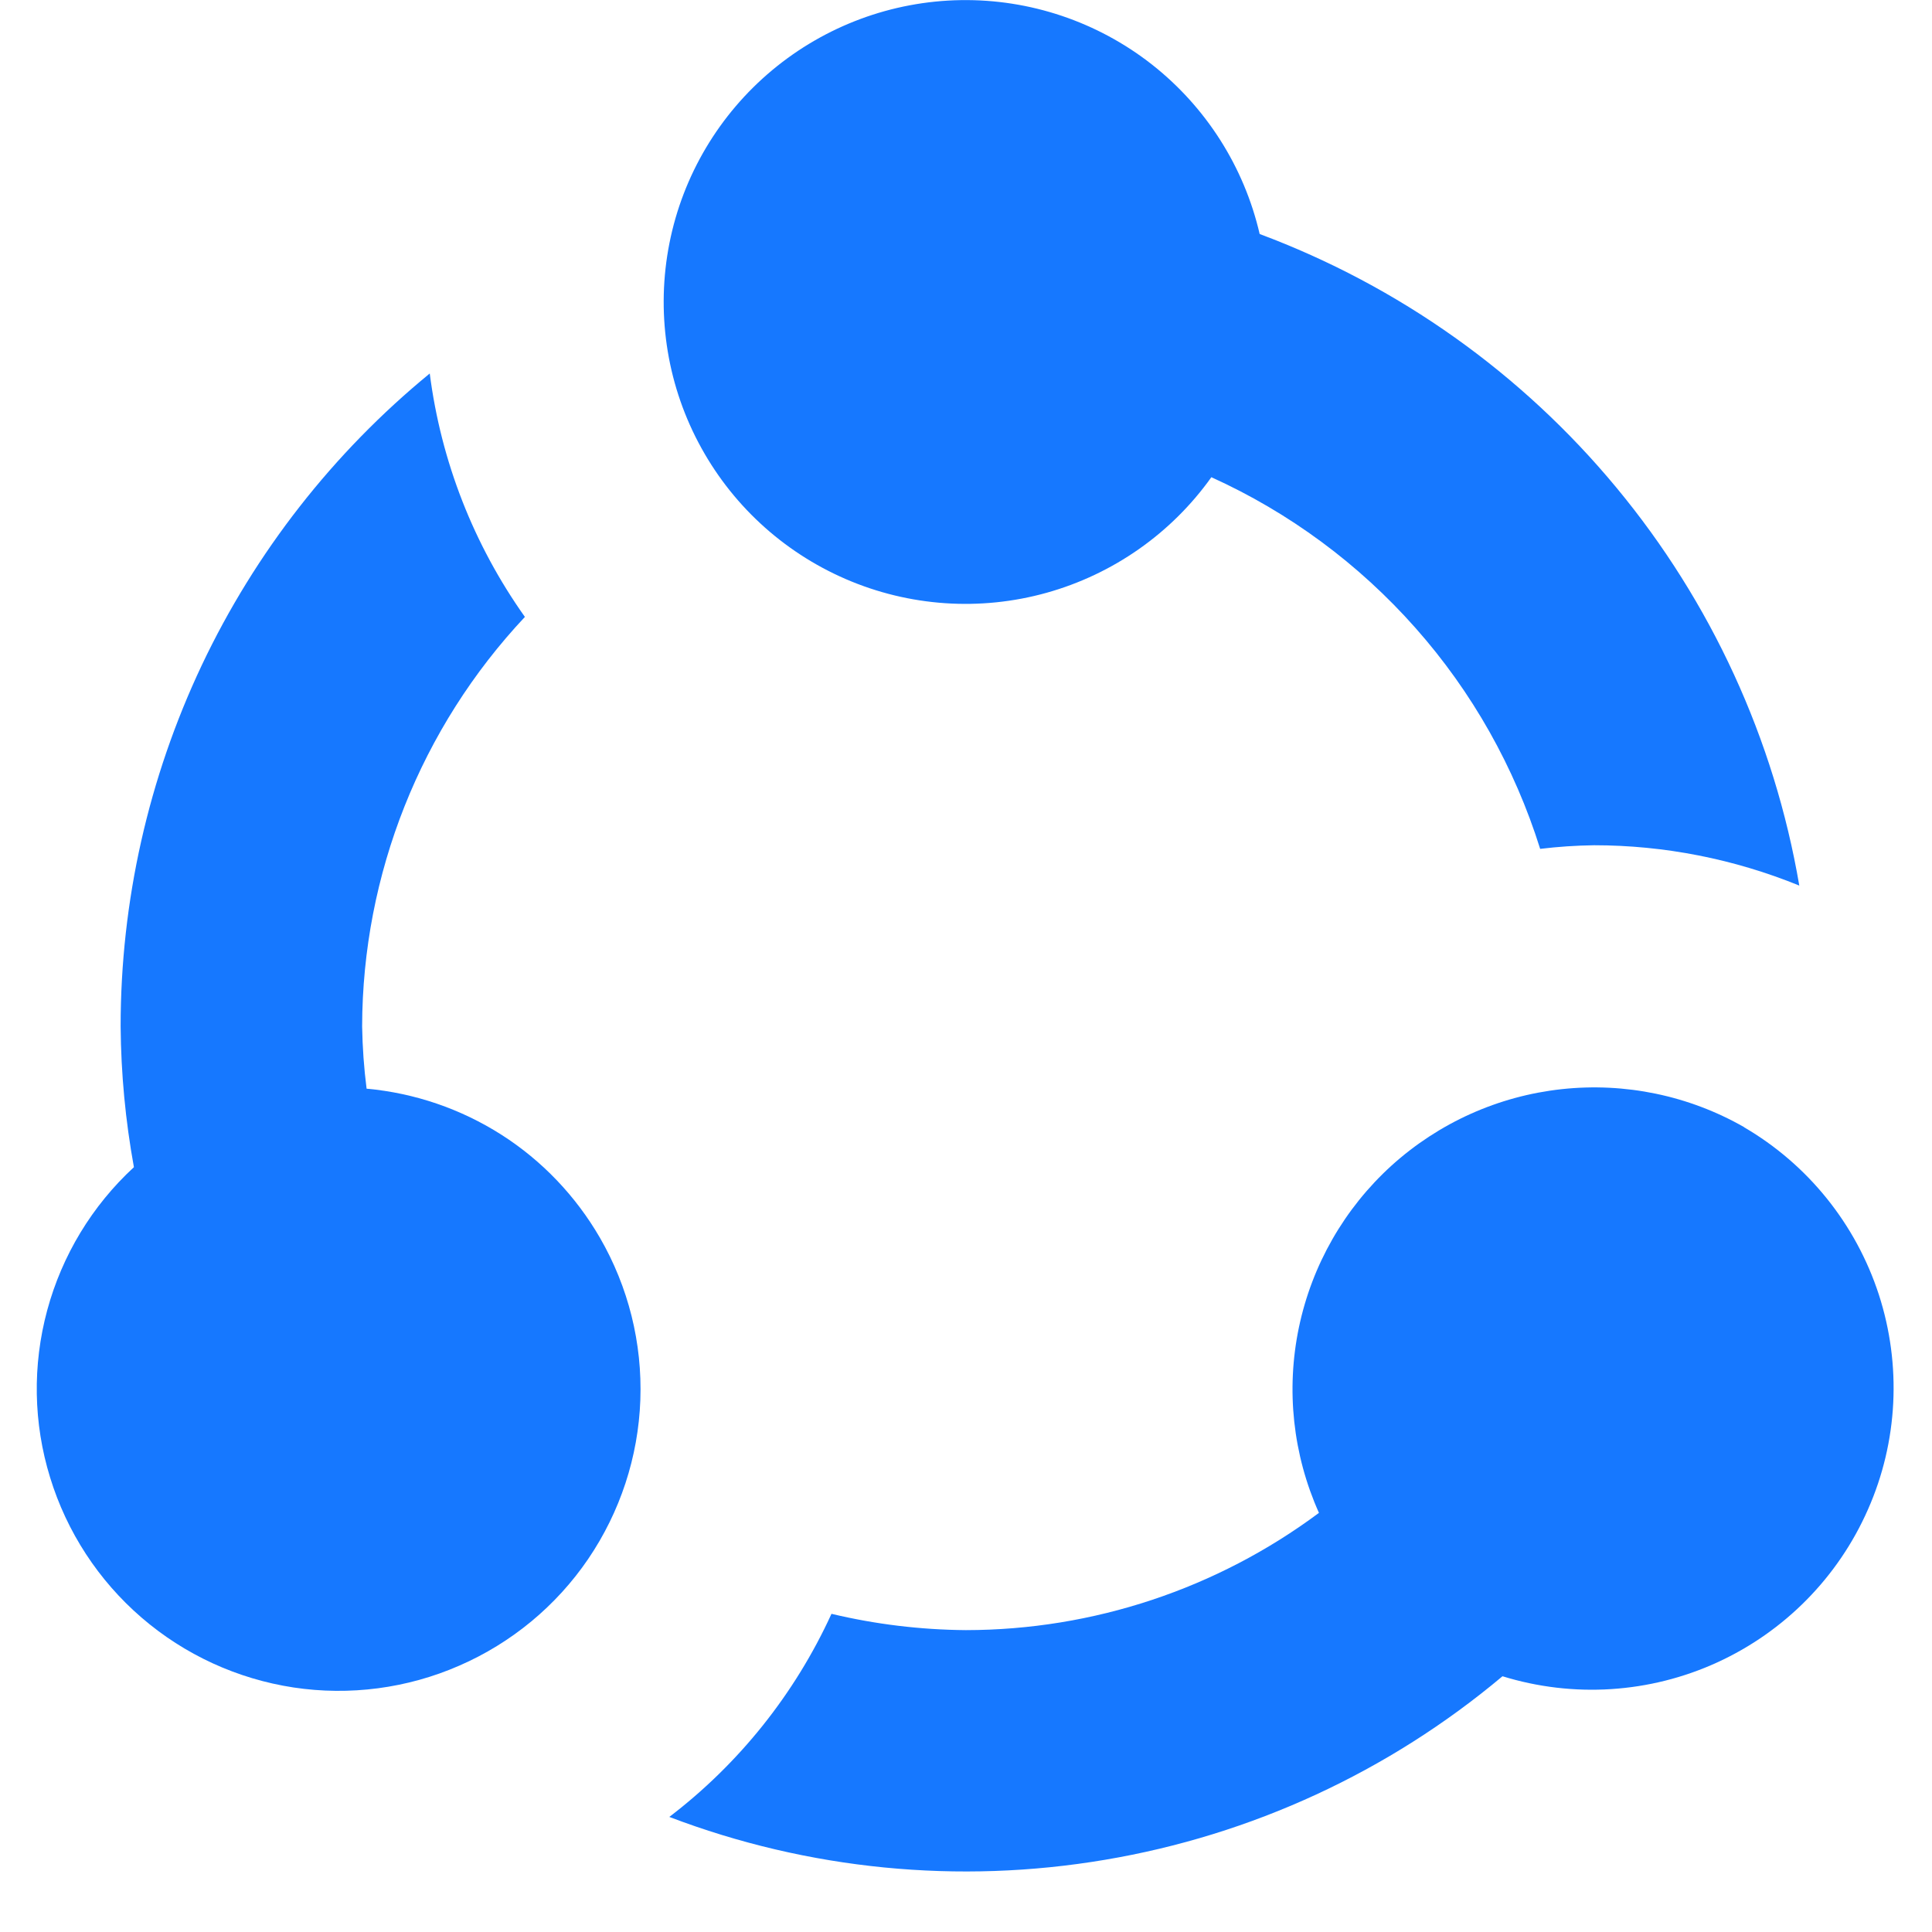 <svg width="16" height="16" viewBox="0 0 16 16" fill="none" xmlns="http://www.w3.org/2000/svg">
<g clip-path="url(#clip0_17677_53078)">
<path d="M14.445 9.335C13.987 9.073 13.458 8.963 12.933 9.02C12.408 9.077 11.915 9.299 11.524 9.653C11.133 10.008 10.865 10.477 10.757 10.993C10.649 11.51 10.707 12.047 10.923 12.529C10.078 13.158 9.053 13.499 7.999 13.5C7.624 13.497 7.251 13.452 6.886 13.365C6.583 14.027 6.122 14.605 5.543 15.047C6.693 15.485 7.938 15.607 9.151 15.402C10.364 15.198 11.501 14.673 12.443 13.882C13.029 14.063 13.662 14.023 14.22 13.768C14.778 13.513 15.223 13.062 15.47 12.5C15.718 11.939 15.749 11.306 15.56 10.722C15.37 10.138 14.973 9.644 14.443 9.335H14.445Z" fill="#1678FF"/>
<path d="M10.432 1.938C10.303 1.381 9.987 0.885 9.537 0.532C9.087 0.18 8.529 -0.008 7.957 0.001C7.385 0.01 6.834 0.215 6.395 0.581C5.956 0.947 5.655 1.453 5.544 2.014C5.433 2.575 5.517 3.157 5.783 3.663C6.049 4.17 6.48 4.569 7.005 4.796C7.53 5.023 8.117 5.063 8.668 4.909C9.218 4.755 9.7 4.418 10.032 3.952C10.677 4.244 11.253 4.67 11.722 5.2C12.192 5.73 12.543 6.354 12.755 7.03C12.903 7.012 13.052 7.002 13.201 7C13.784 7 14.361 7.114 14.901 7.334C14.694 6.122 14.172 4.986 13.387 4.039C12.603 3.092 11.584 2.368 10.432 1.938Z" fill="#1678FF"/>
<path d="M4.968 10.25C4.768 9.905 4.489 9.612 4.152 9.397C3.816 9.183 3.433 9.052 3.036 9.016C3.014 8.845 3.002 8.673 2.999 8.5C3.002 7.24 3.484 6.028 4.347 5.109C3.923 4.512 3.652 3.82 3.559 3.093C2.759 3.749 2.114 4.574 1.671 5.509C1.229 6.444 0.999 7.465 0.999 8.5C1.002 8.891 1.039 9.281 1.109 9.666C0.763 9.985 0.514 10.396 0.391 10.851C0.268 11.306 0.276 11.786 0.415 12.236C0.553 12.686 0.815 13.088 1.172 13.396C1.529 13.704 1.965 13.904 2.431 13.975C2.896 14.045 3.372 13.983 3.804 13.794C4.236 13.606 4.606 13.3 4.871 12.911C5.136 12.521 5.286 12.065 5.303 11.594C5.32 11.123 5.204 10.658 4.968 10.25Z" fill="#1678FF"/>
</g>
<defs>
<clipPath id="clip0_17677_53078">
<rect width="16" height="16" fill="white"/>
</clipPath>
</defs>
</svg>
